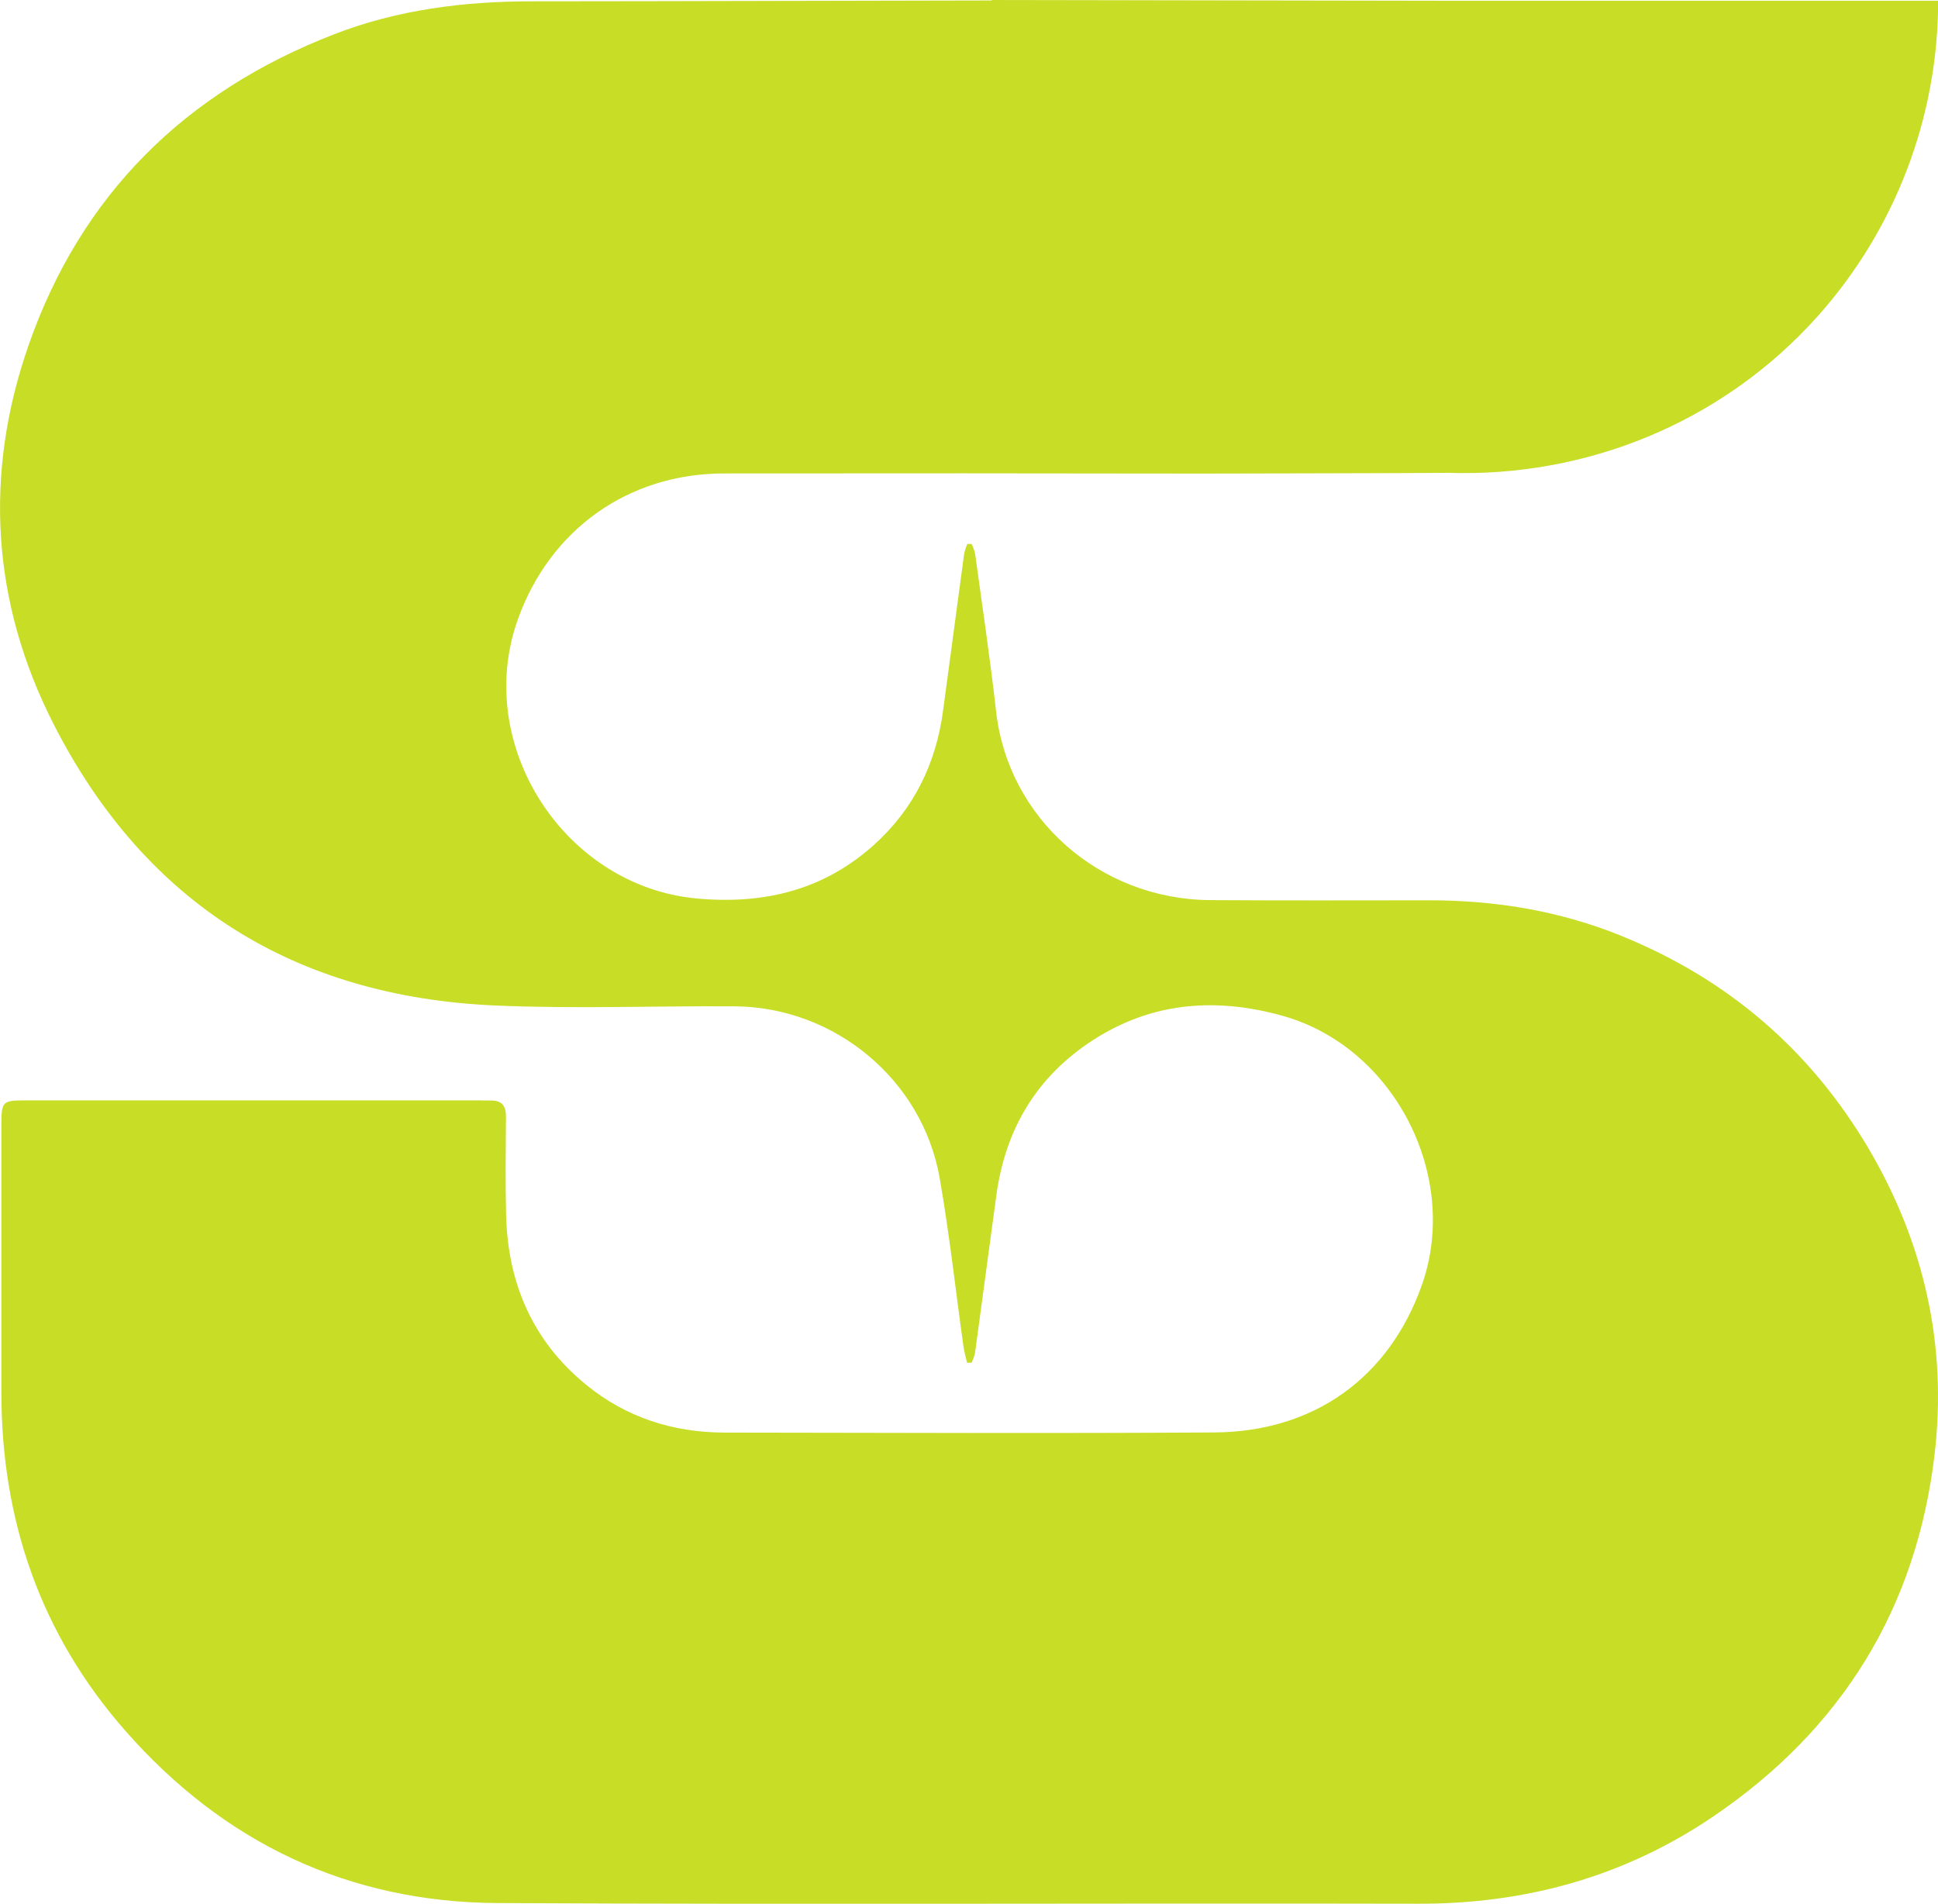 <?xml version="1.0" encoding="UTF-8"?> <svg xmlns="http://www.w3.org/2000/svg" id="_Слой_2" viewBox="0 0 294.17 288.95"> <defs> <style>.cls-1{fill:#c7dd26;}</style> </defs> <g id="_Слой_1-2"> <path class="cls-1" d="m246.12,142.05c-9.36-3.8-19.11-5.4-29.16-5.4-11.09,0-22.17.05-33.26-.03-16.83-.12-30.68-12.44-32.5-28.63-.9-7.98-2.09-15.92-3.18-23.88-.07-.53-.34-1.03-.52-1.55-.23,0-.46.01-.69.02-.17.53-.41,1.06-.48,1.6-1.07,7.89-2.13,15.78-3.18,23.68-1.08,8.07-4.45,14.96-10.54,20.42-7.66,6.87-16.7,9.01-26.78,8.1-20.15-1.81-34.03-23.28-27.24-42.33,4.87-13.68,16.78-22.17,31.29-22.19,24.3-.03,48.59-.02,72.89.02,2.51,0,34.64-.07,37.15-.11h0c20.56.66,41.28-7.36,55.95-23.73,11.79-13.17,18.32-30.24,18.32-47.92h-71.82s-71.82-.12-71.82-.12c0,.02,0,.05,0,.07-23.25.03-46.51.12-69.76.13-10.3,0-20.41,1.25-30.07,5C28.11,13.96,12.28,29.55,4.31,52.48c-6.8,19.54-5.56,39.01,3.82,57.42,13.89,27.25,36.64,41.41,67.13,42.72,12.06.52,24.16.05,36.24.12,15.19.1,28.5,11.12,31.13,26.05,1.49,8.49,2.42,17.08,3.62,25.62.12.82.36,1.63.54,2.44.24-.01.47-.02.71-.03.17-.51.44-1.02.51-1.55,1.09-7.96,2.14-15.92,3.23-23.87,1.38-10.12,6.21-18.13,14.84-23.64,8.96-5.73,18.69-6.38,28.7-3.55,16.87,4.77,26.89,24.33,21.04,40.85-4.96,14.01-16.33,22.27-31.53,22.36-24.76.15-49.52.06-74.28.02-7.82-.01-14.93-2.27-21.03-7.25-8.14-6.64-11.9-15.42-12.16-25.78-.12-4.98-.06-9.96-.02-14.93.01-1.67-.66-2.48-2.35-2.44-.53.01-1.06-.02-1.59-.02-23.03,0-46.07,0-69.1,0-3.37,0-3.55.18-3.55,3.66,0,13.54,0,27.08,0,40.62-.01,19.41,5.93,36.71,18.78,51.36,14.95,17.04,33.89,26.07,56.57,26.19,46.6.24,93.2,0,139.8.1,16.28.03,31.27-4.13,44.72-13.26,19.51-13.24,30.88-31.67,33.59-55.11,1.89-16.4-1.6-31.86-9.95-46.1-8.83-15.03-21.39-25.85-37.59-32.42Z"></path> </g> </svg> 
